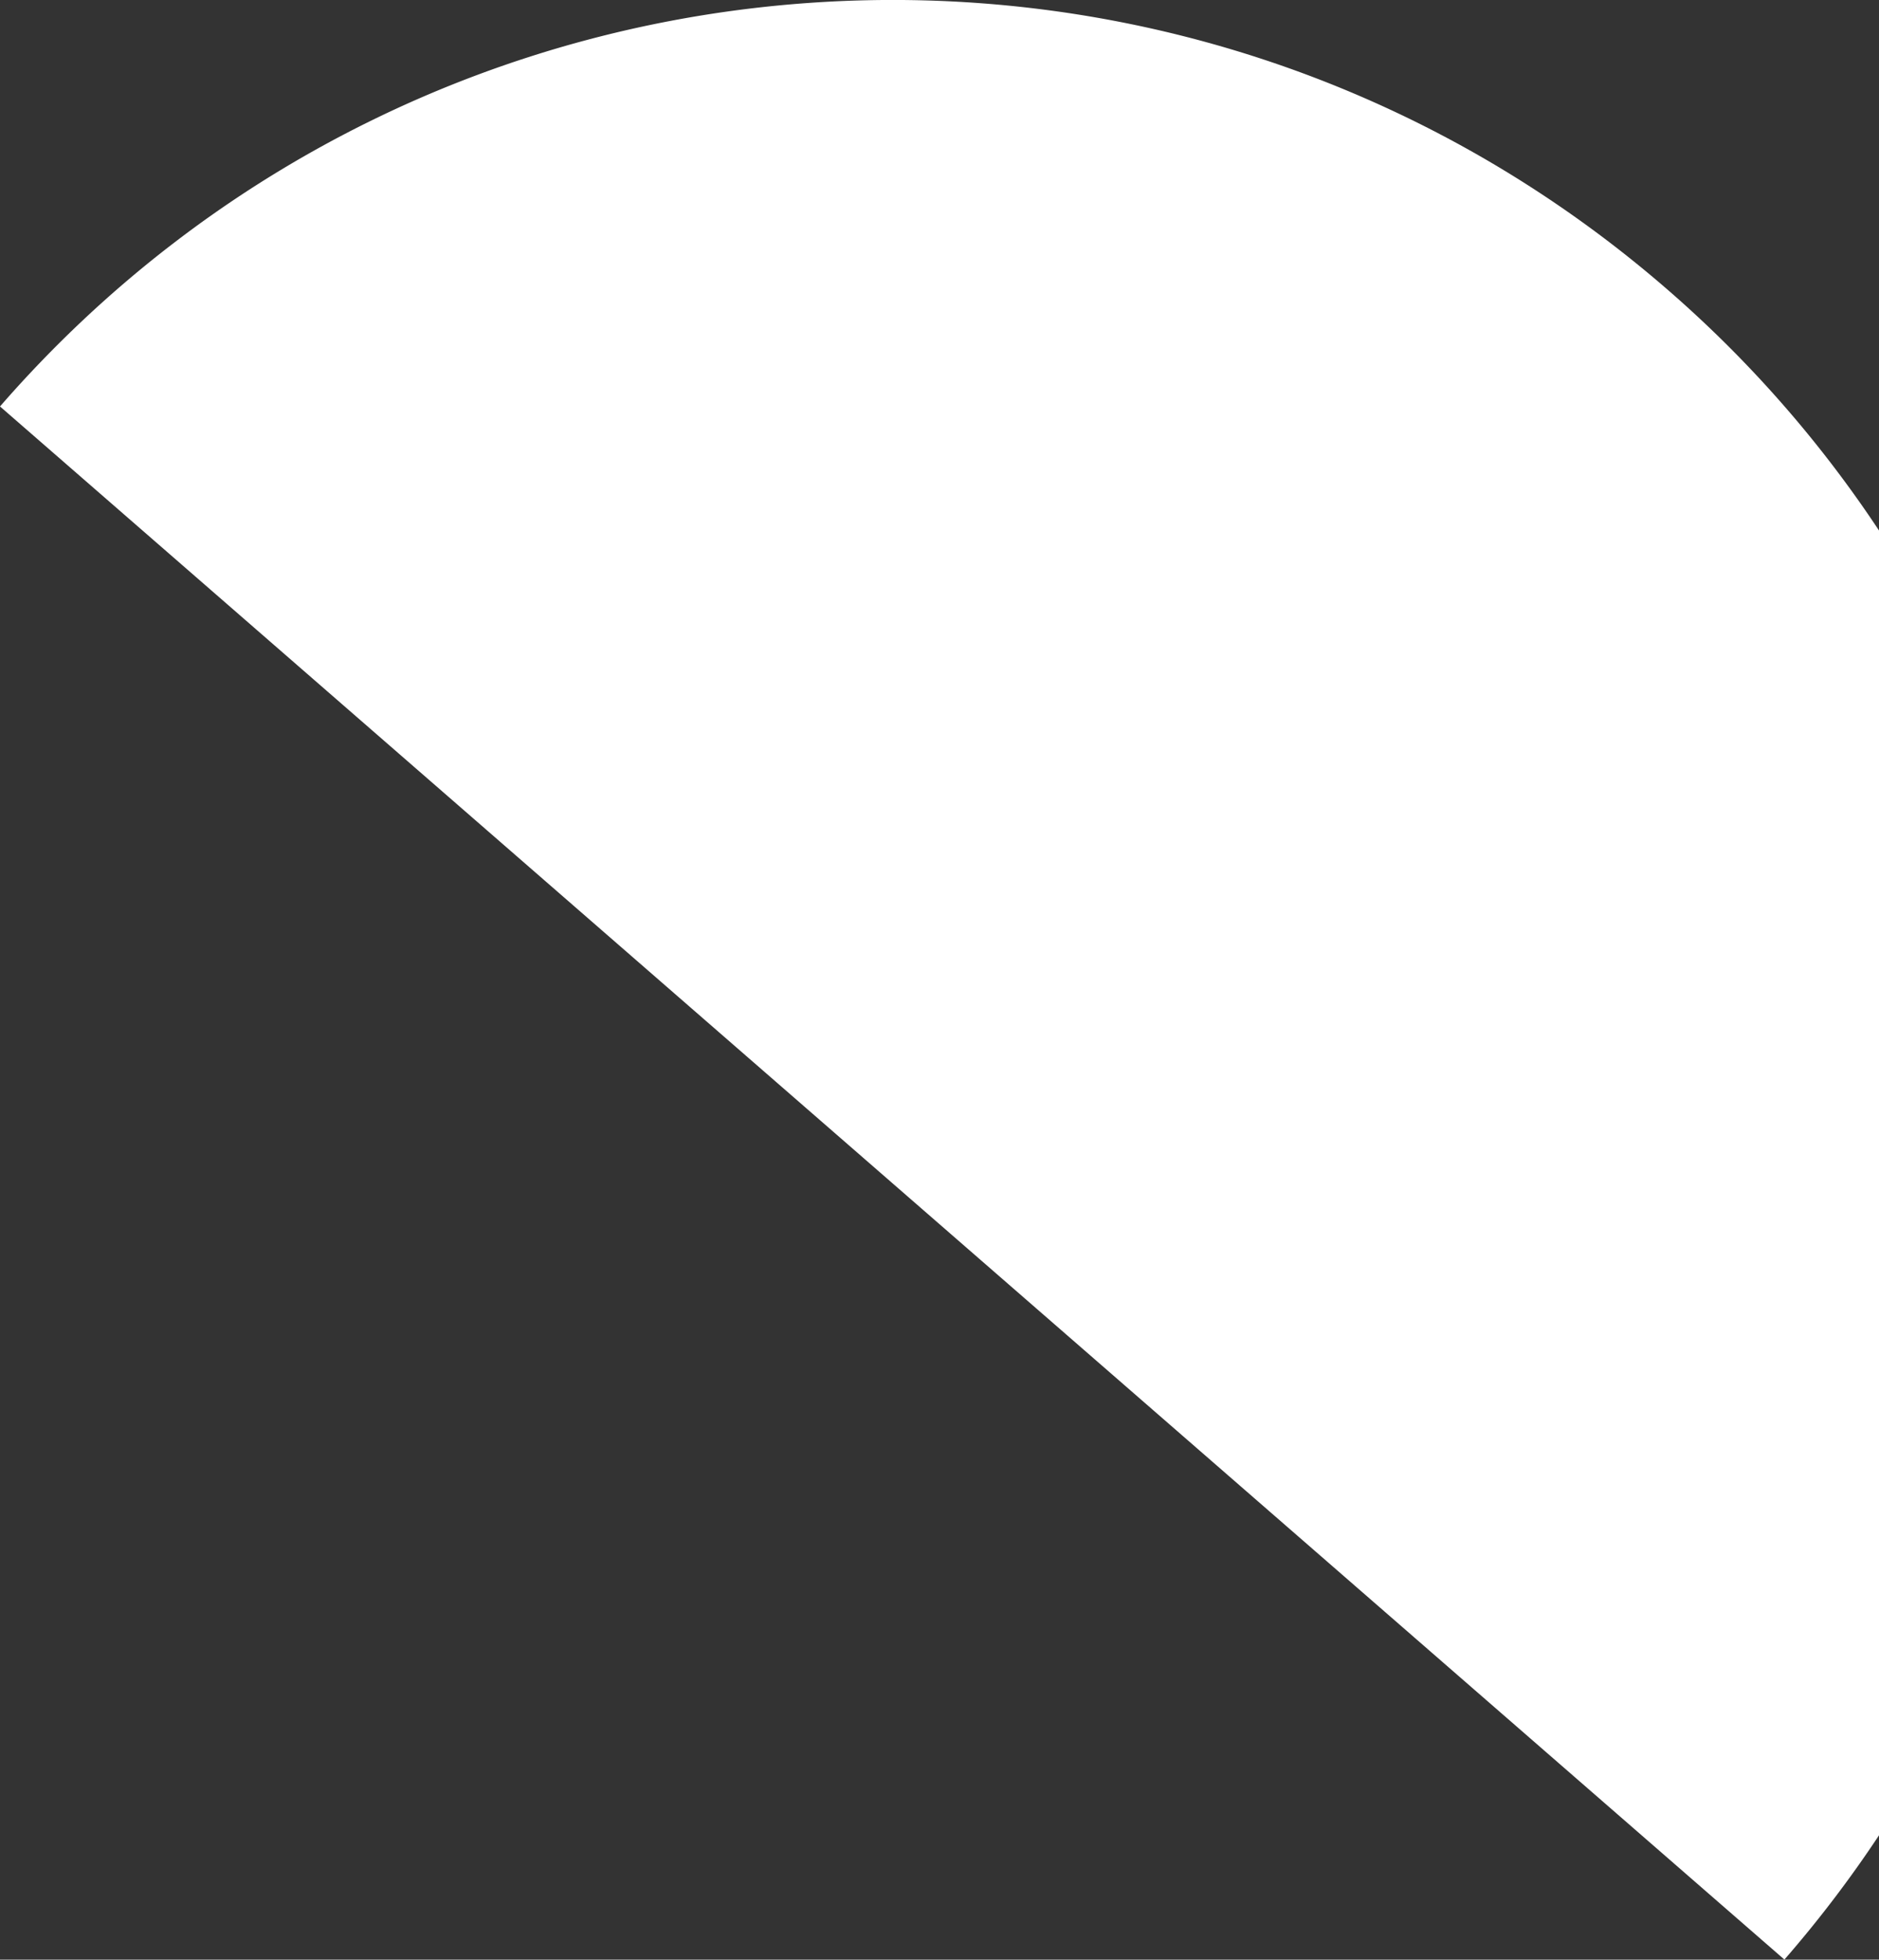 <svg id="Layer_1" data-name="Layer 1" xmlns="http://www.w3.org/2000/svg" width="353.01" height="368.05" viewBox="0 0 353.01 368.05">
  <rect x="0" y="0" width="353.01" height="368.05" fill="#333333" stroke="none"/>
  <defs>
    <style>
      .cls-1 {
        fill: #fff;
      }
    </style>
  </defs>
  <title>object-13</title>
  <path class="cls-1" d="M373.2,103.72a222.35,222.35,0,0,0-39.53-45.07C241.09-21.9,100.74-12.16,20.19,80.42l335.24,291.7a223.6,223.6,0,0,0,17.77-23.34Z" transform="translate(-20.19 -4.08)"/>
</svg>

